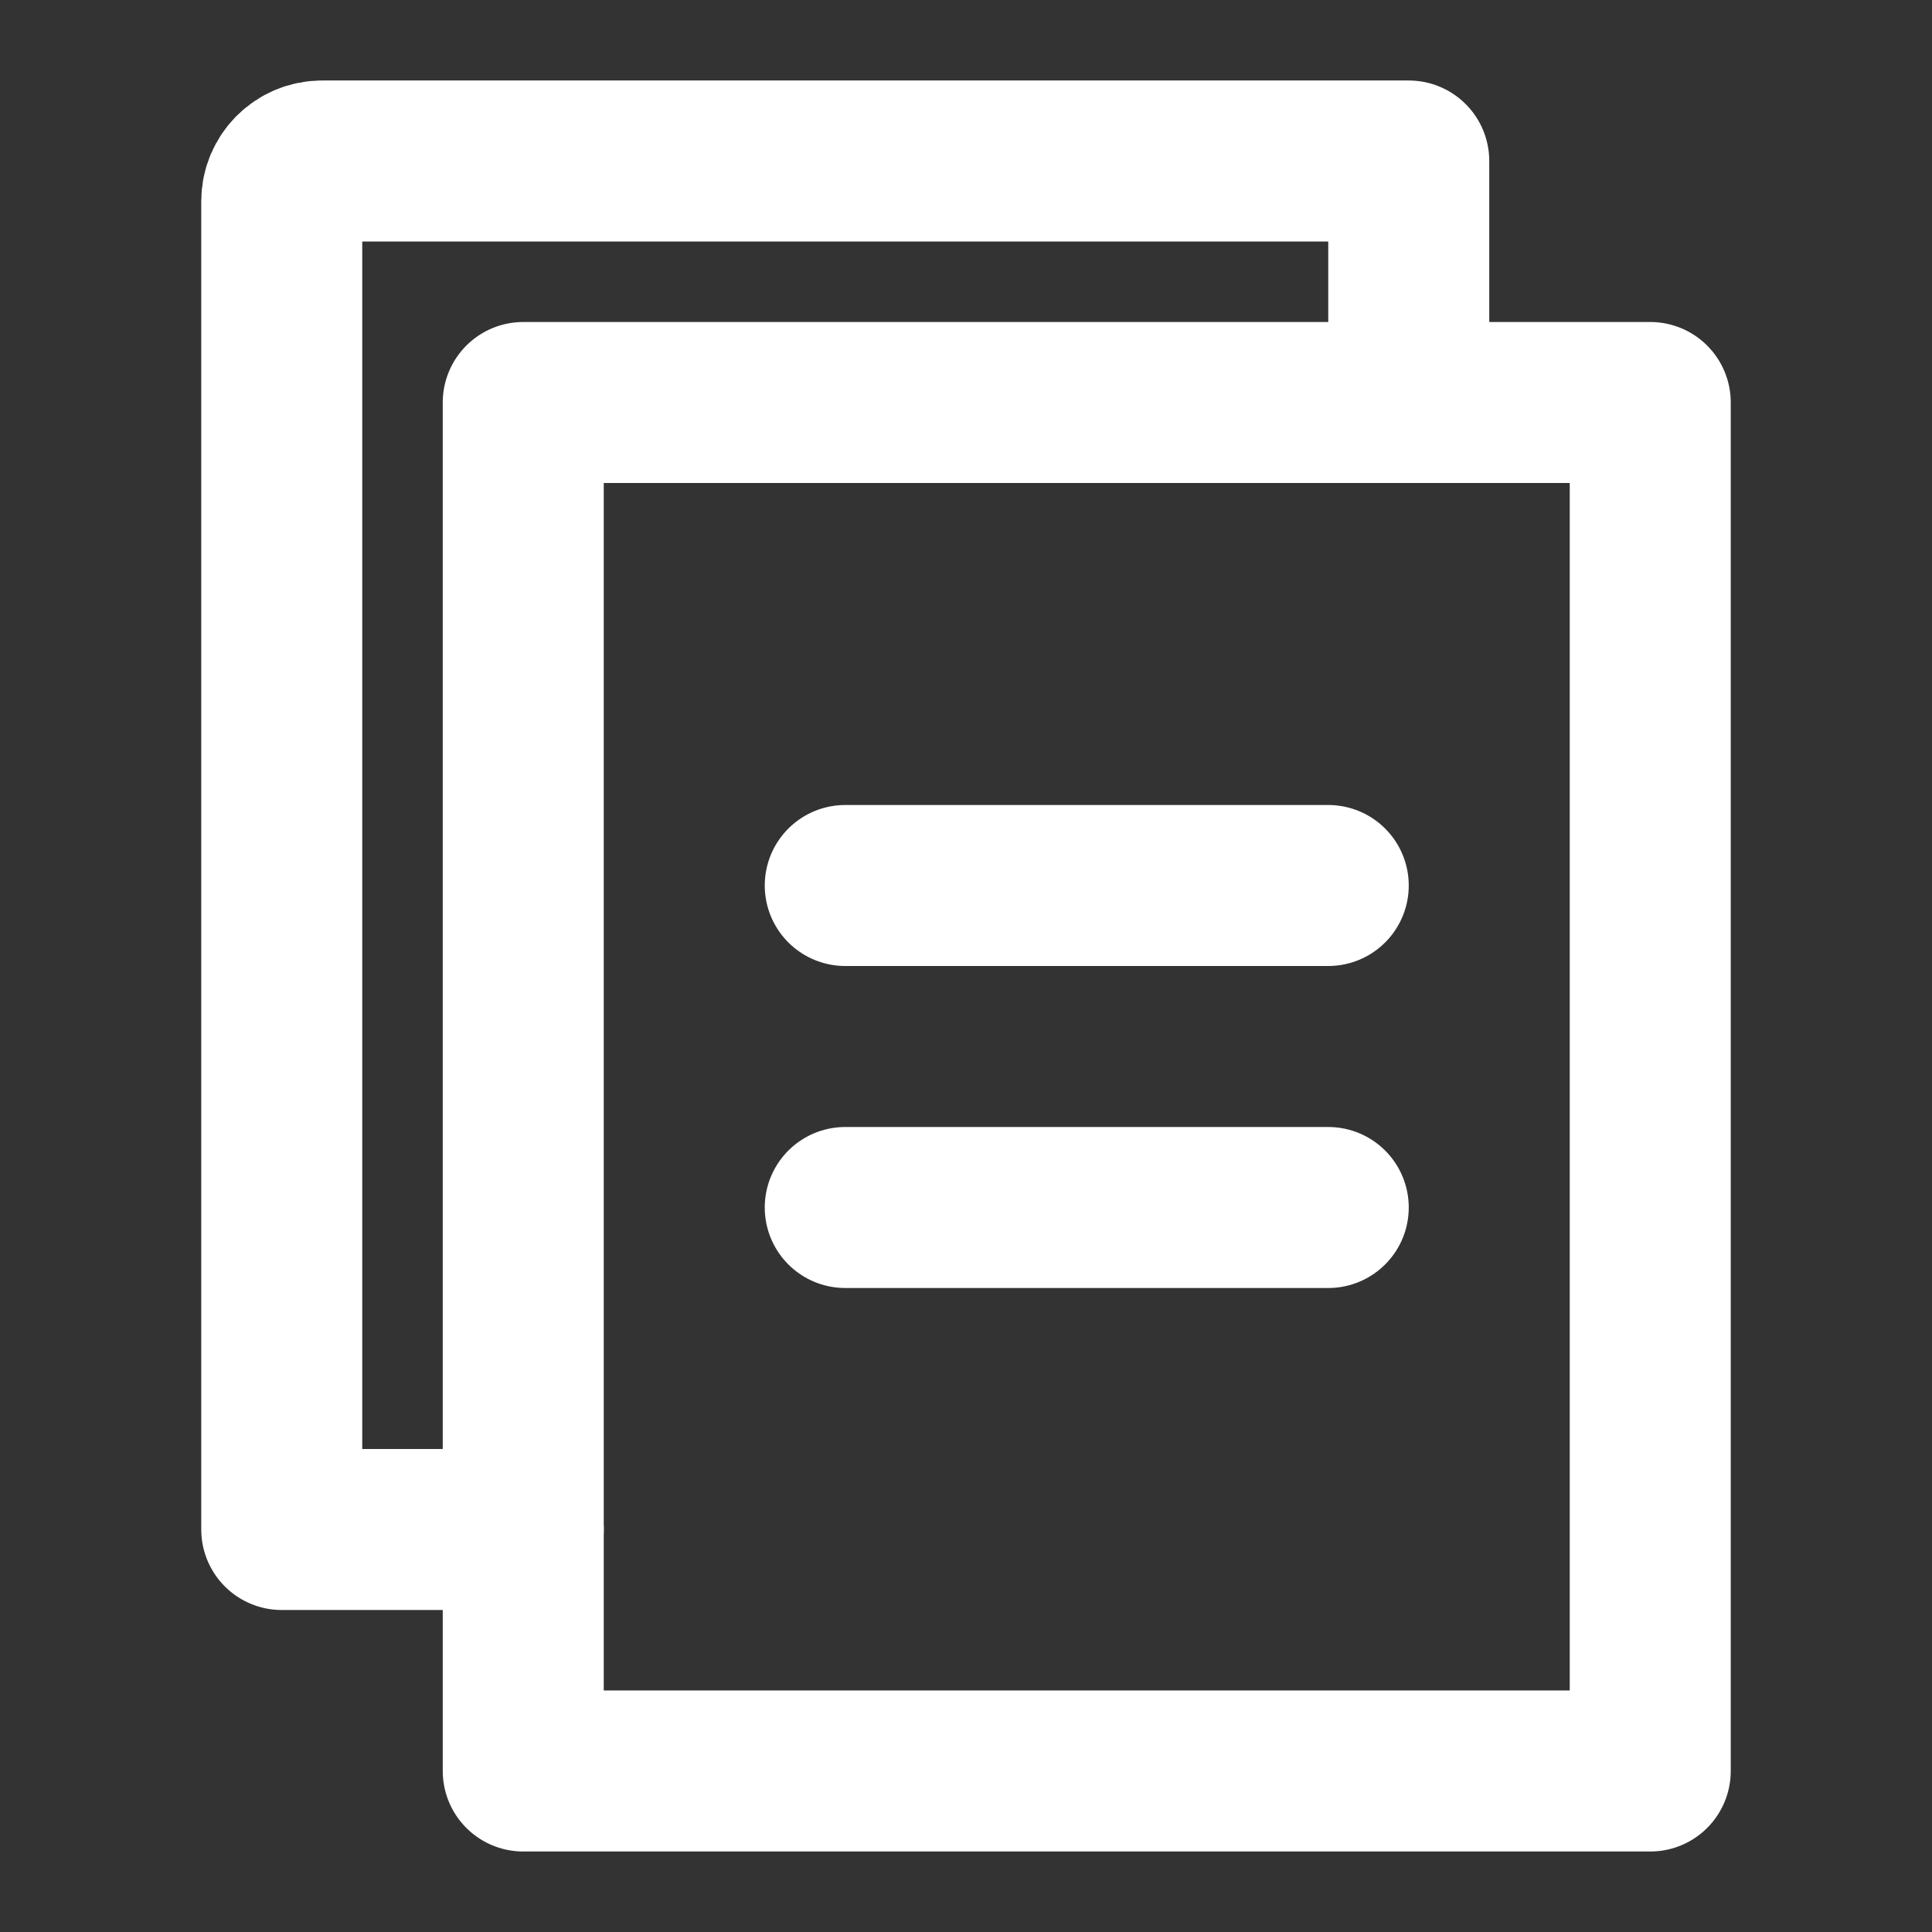 <?xml version="1.0" encoding="UTF-8"?><svg width="48" height="48" viewBox="0 0 48 48" fill="none" xmlns="http://www.w3.org/2000/svg"><rect x="0" y="0" width="48" height="48" fill="#333333" stroke="none"/><rect x="13" y="10" width="28" height="34" fill="none" stroke="#ffffff" stroke-width="4" stroke-linejoin="round"/><path d="M35 10V4H8C7.448 4 7 4.448 7 5V38H13" stroke="#ffffff" stroke-width="4" stroke-linecap="round" stroke-linejoin="round"/><path d="M21 22H33" stroke="#ffffff" stroke-width="4" stroke-linecap="round" stroke-linejoin="round"/><path d="M21 30H33" stroke="#ffffff" stroke-width="4" stroke-linecap="round" stroke-linejoin="round"/></svg>